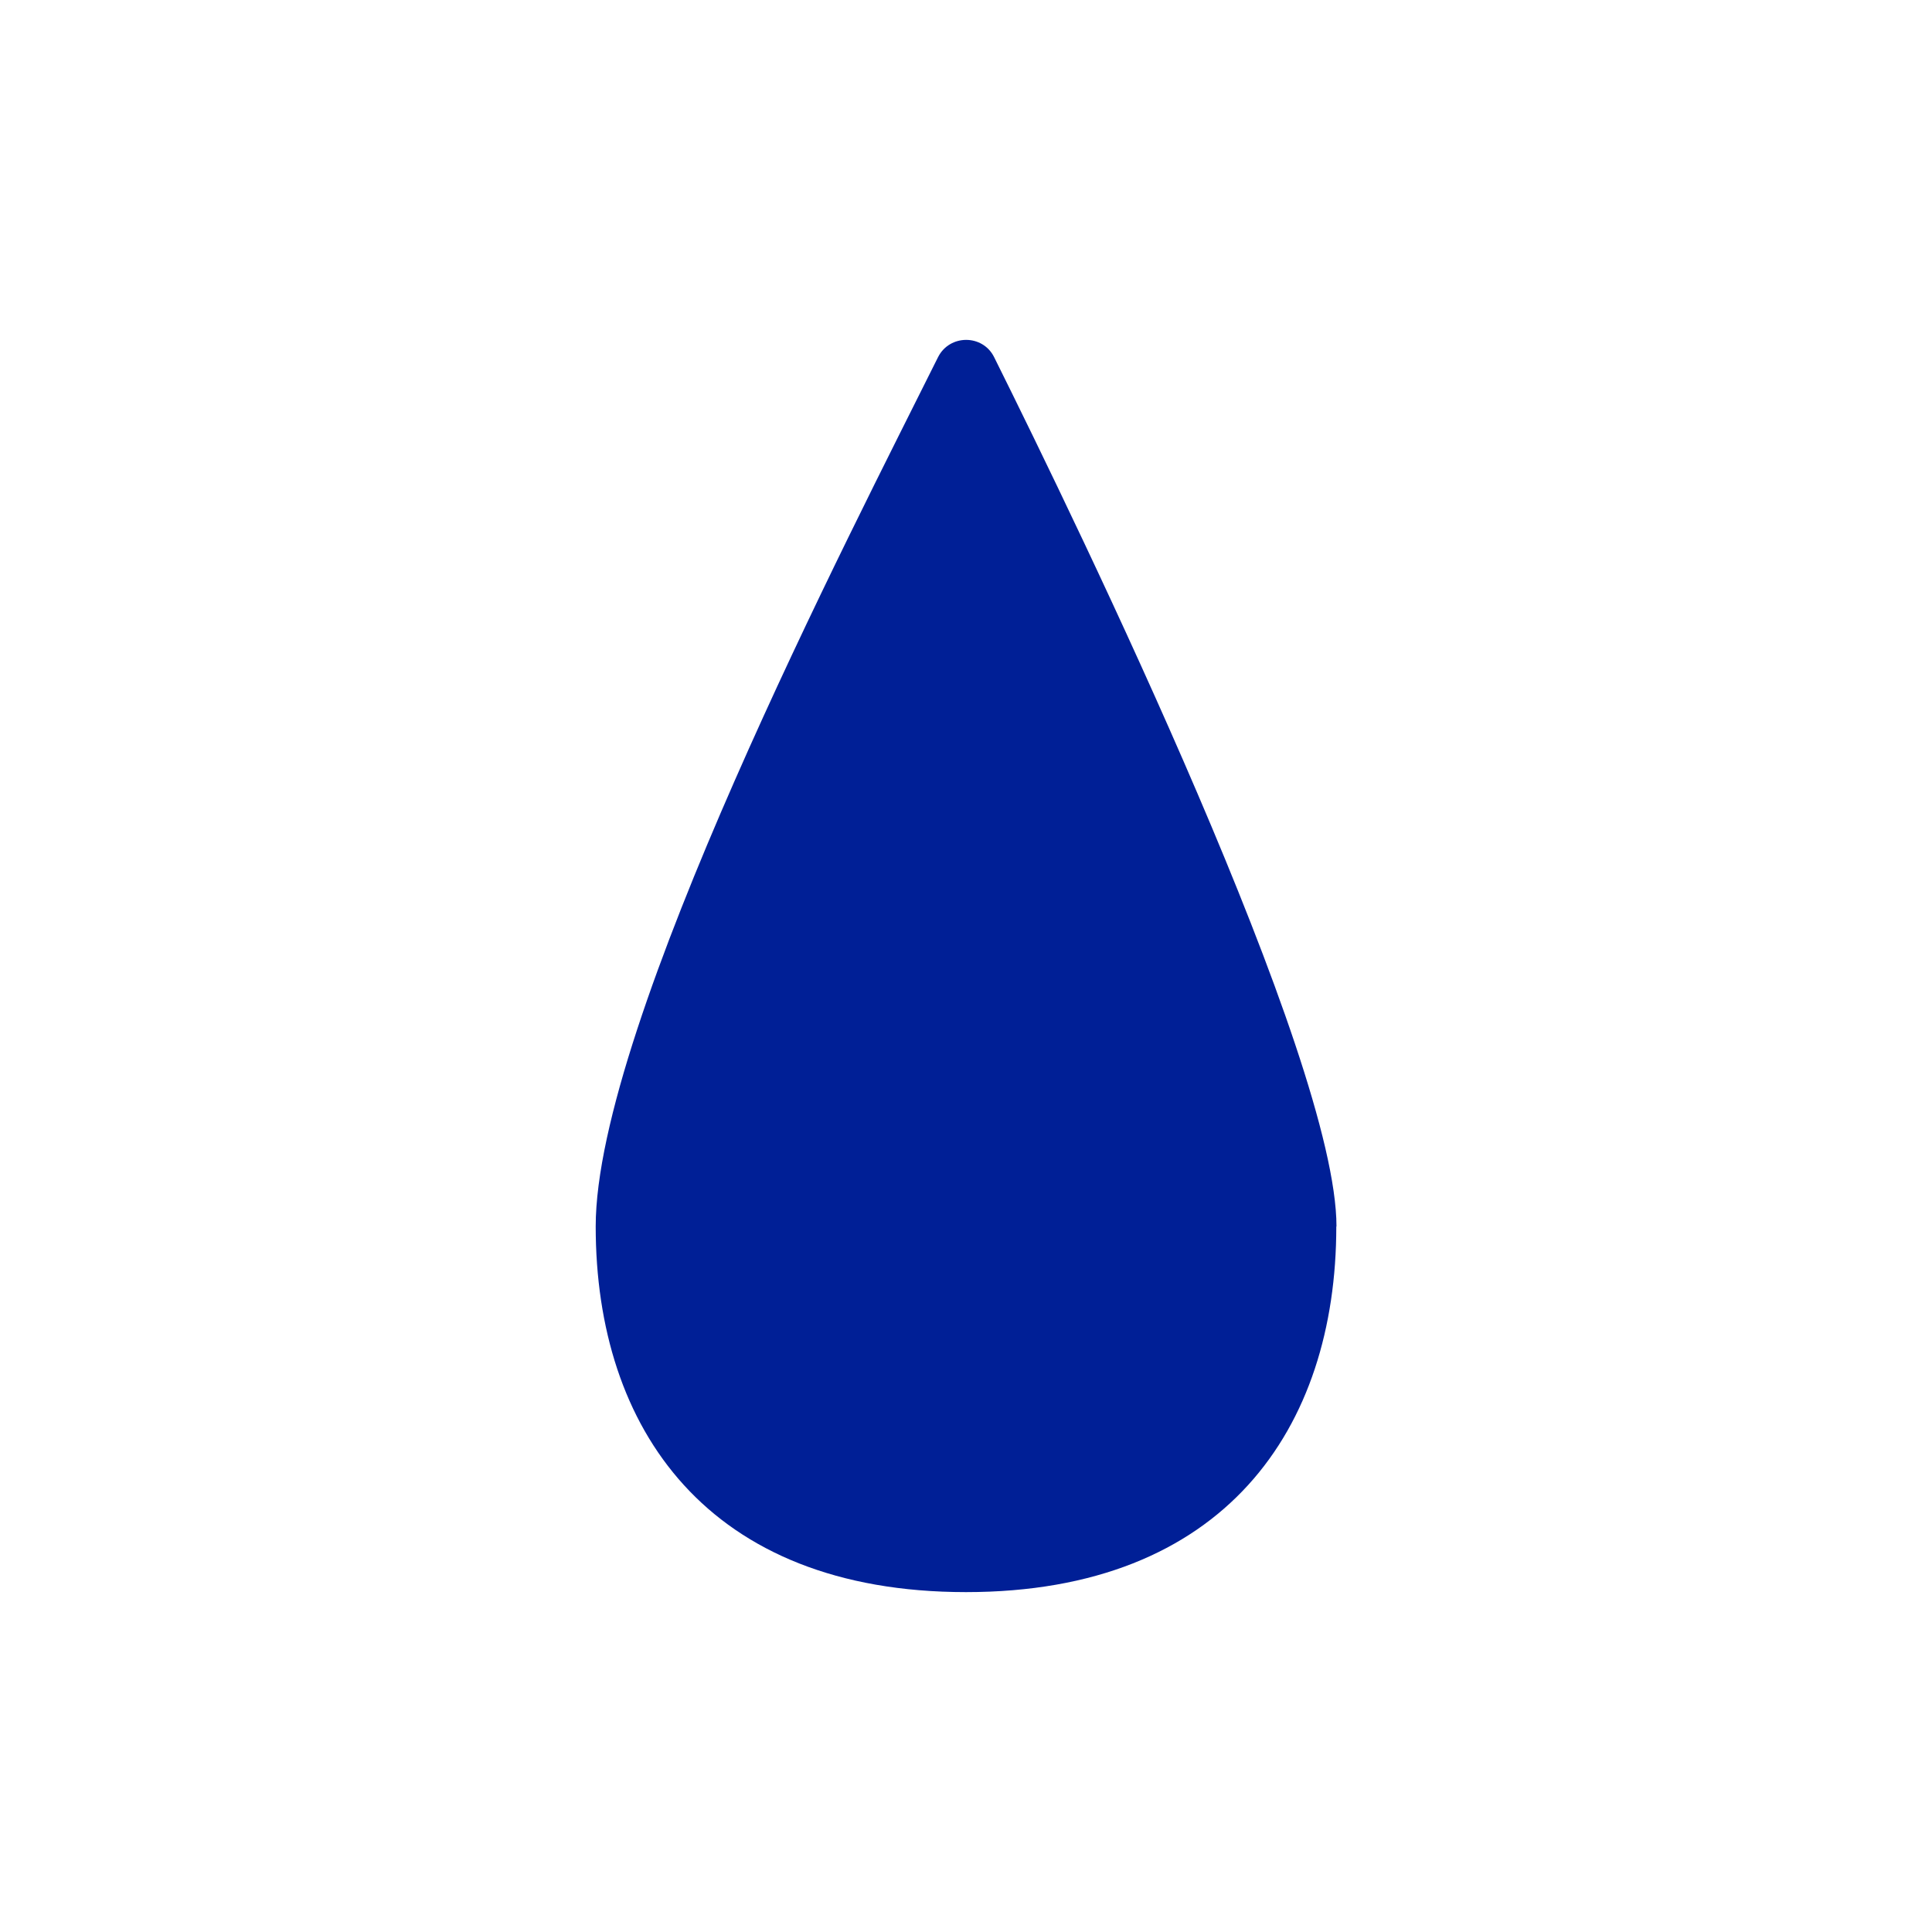 <svg xmlns="http://www.w3.org/2000/svg" id="Capa_1" viewBox="0 0 1080 1080"><defs><style>      .st0 {        fill: #fff;      }      .st1 {        fill: #001f96;      }    </style></defs><rect class="st0" width="1080" height="1080"></rect><path class="st1" d="M747,685.6c0,113-62.5,204.4-207,204.4s-207-91.4-207-204.4,143.2-389.1,191.4-486c6.5-12.8,24.9-12.8,31.3,0,48.2,96.9,191.4,392.1,191.4,486h0Z"></path></svg>
